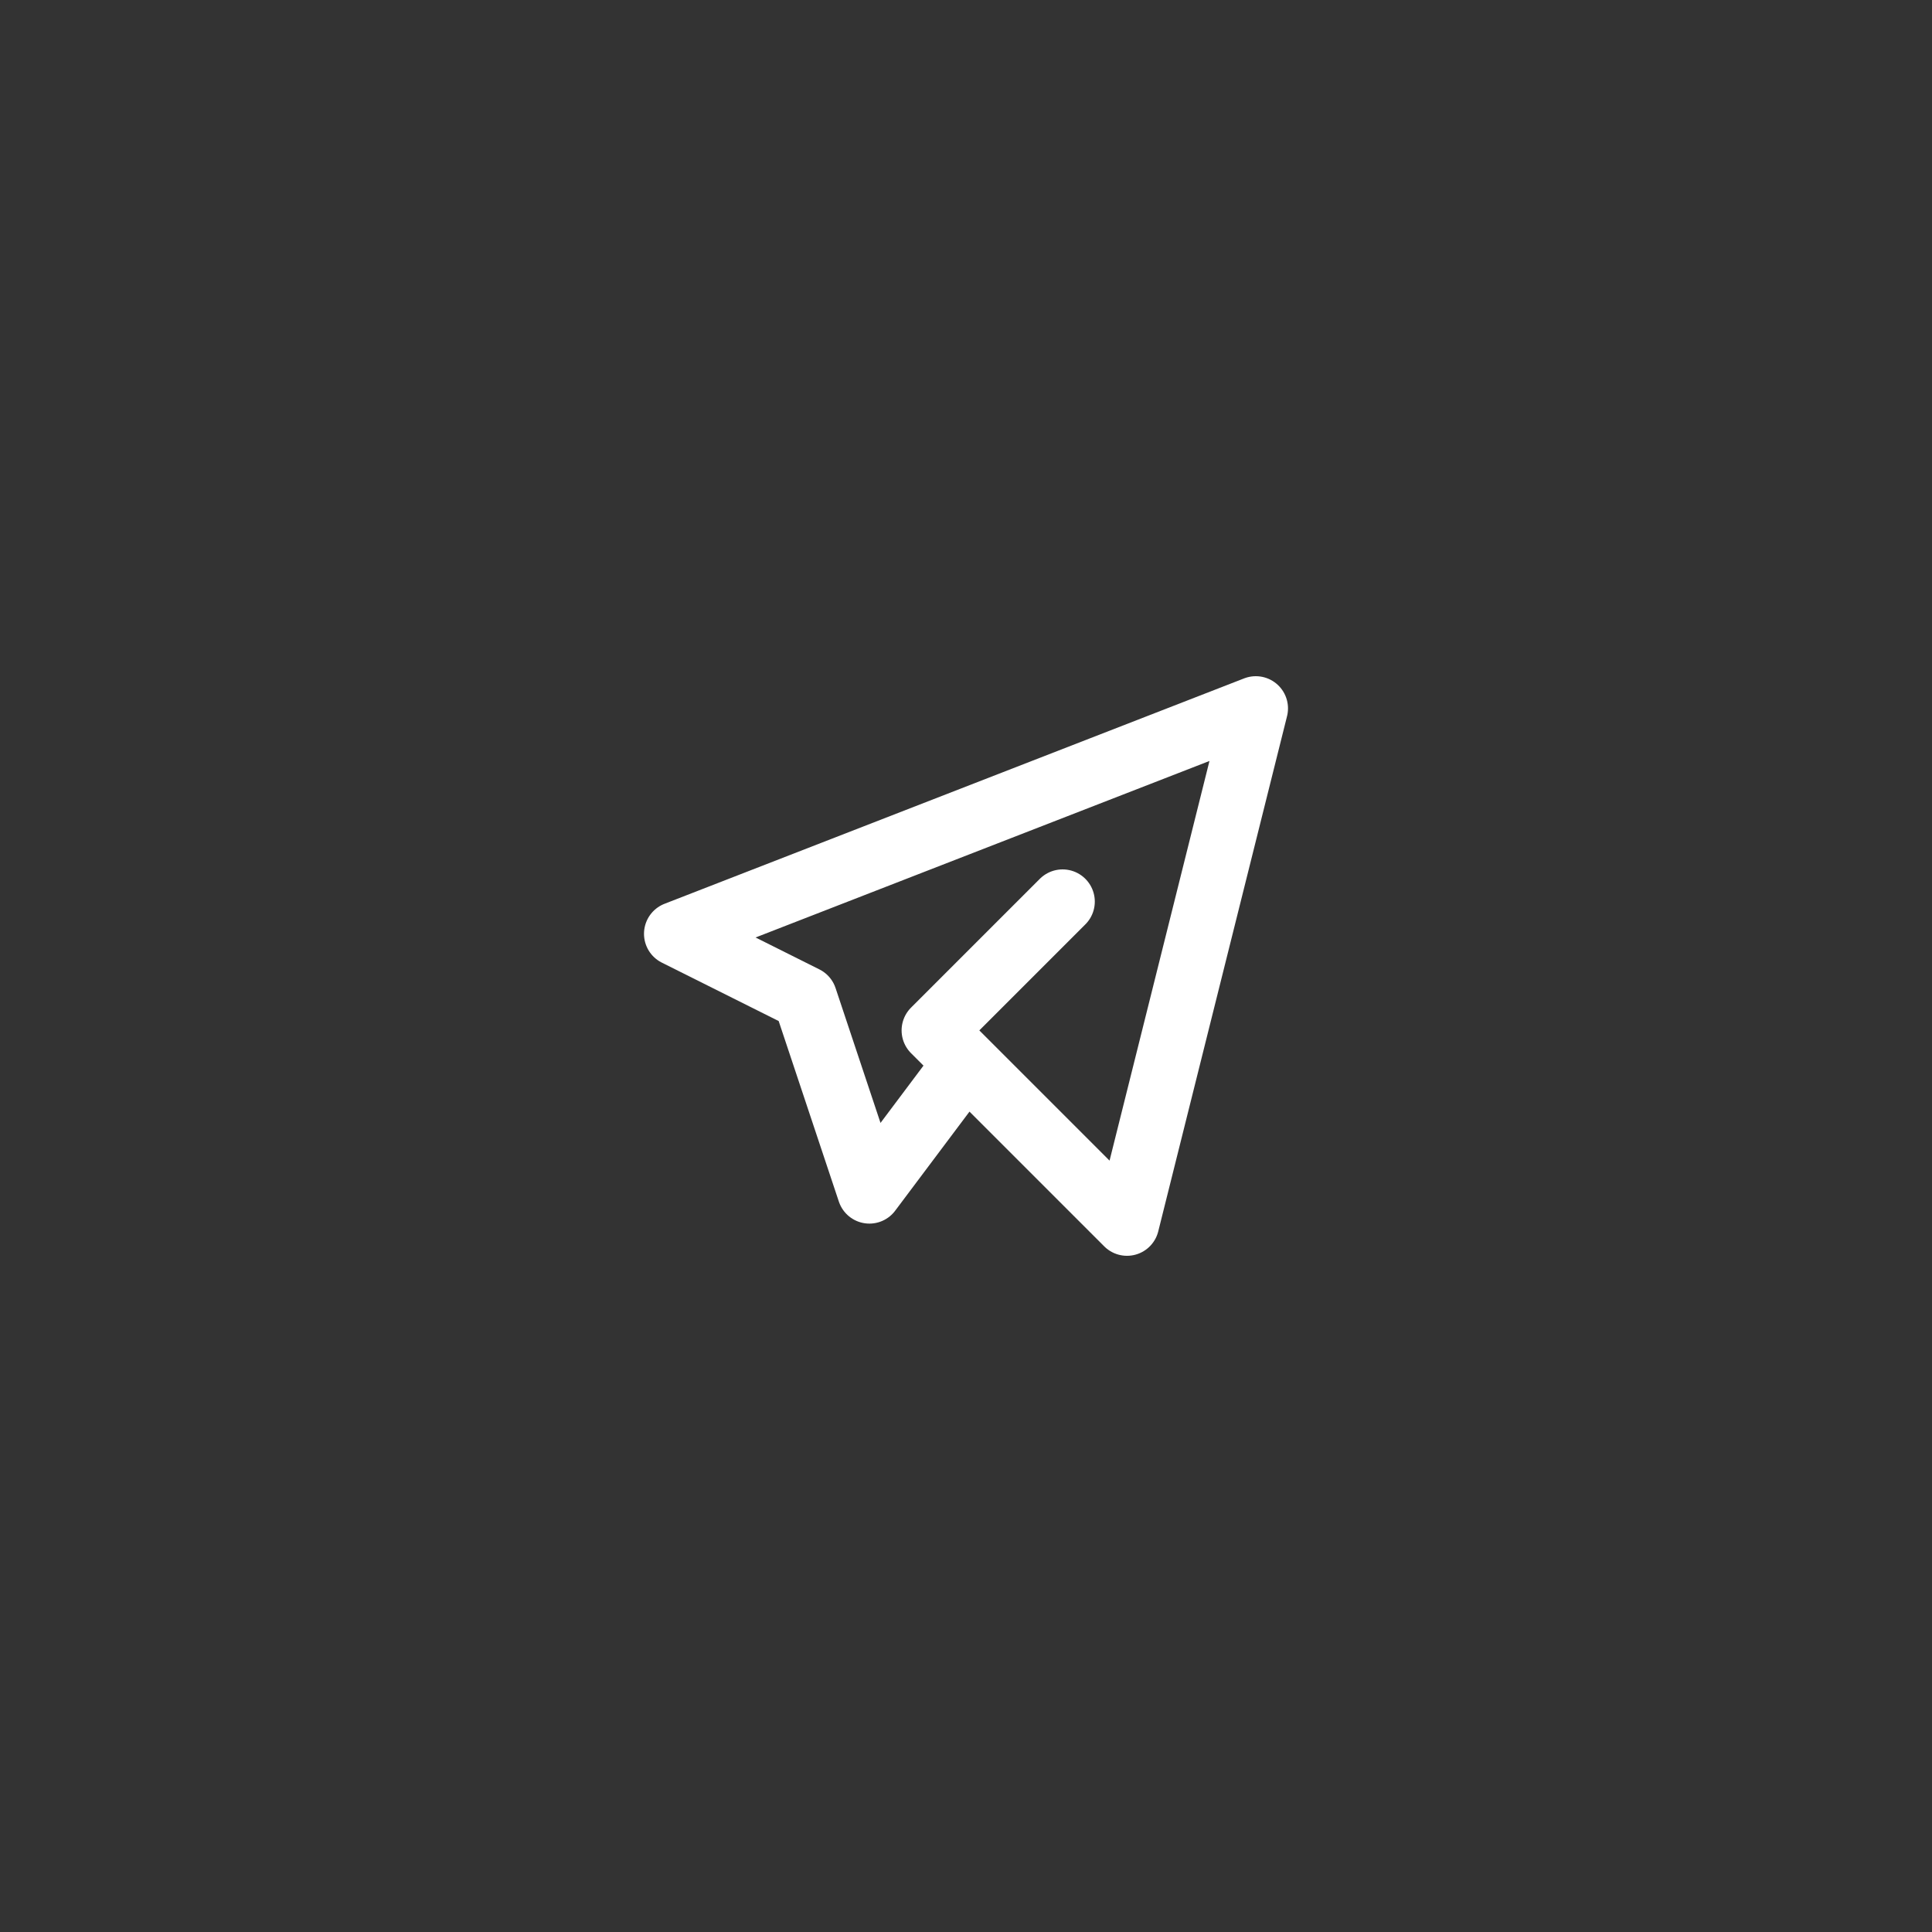 <?xml version="1.0" encoding="UTF-8"?> <svg xmlns="http://www.w3.org/2000/svg" width="60" height="60" viewBox="0 0 60 60" fill="none"><rect x="0" y="0" width="60" height="60" fill="#333333" stroke="none"/><path d="M33 28L29 32L35 38L39 22L21 29L25 31L27 37L30 33" stroke="white" stroke-width="2" stroke-linecap="round" stroke-linejoin="round"></path></svg> 